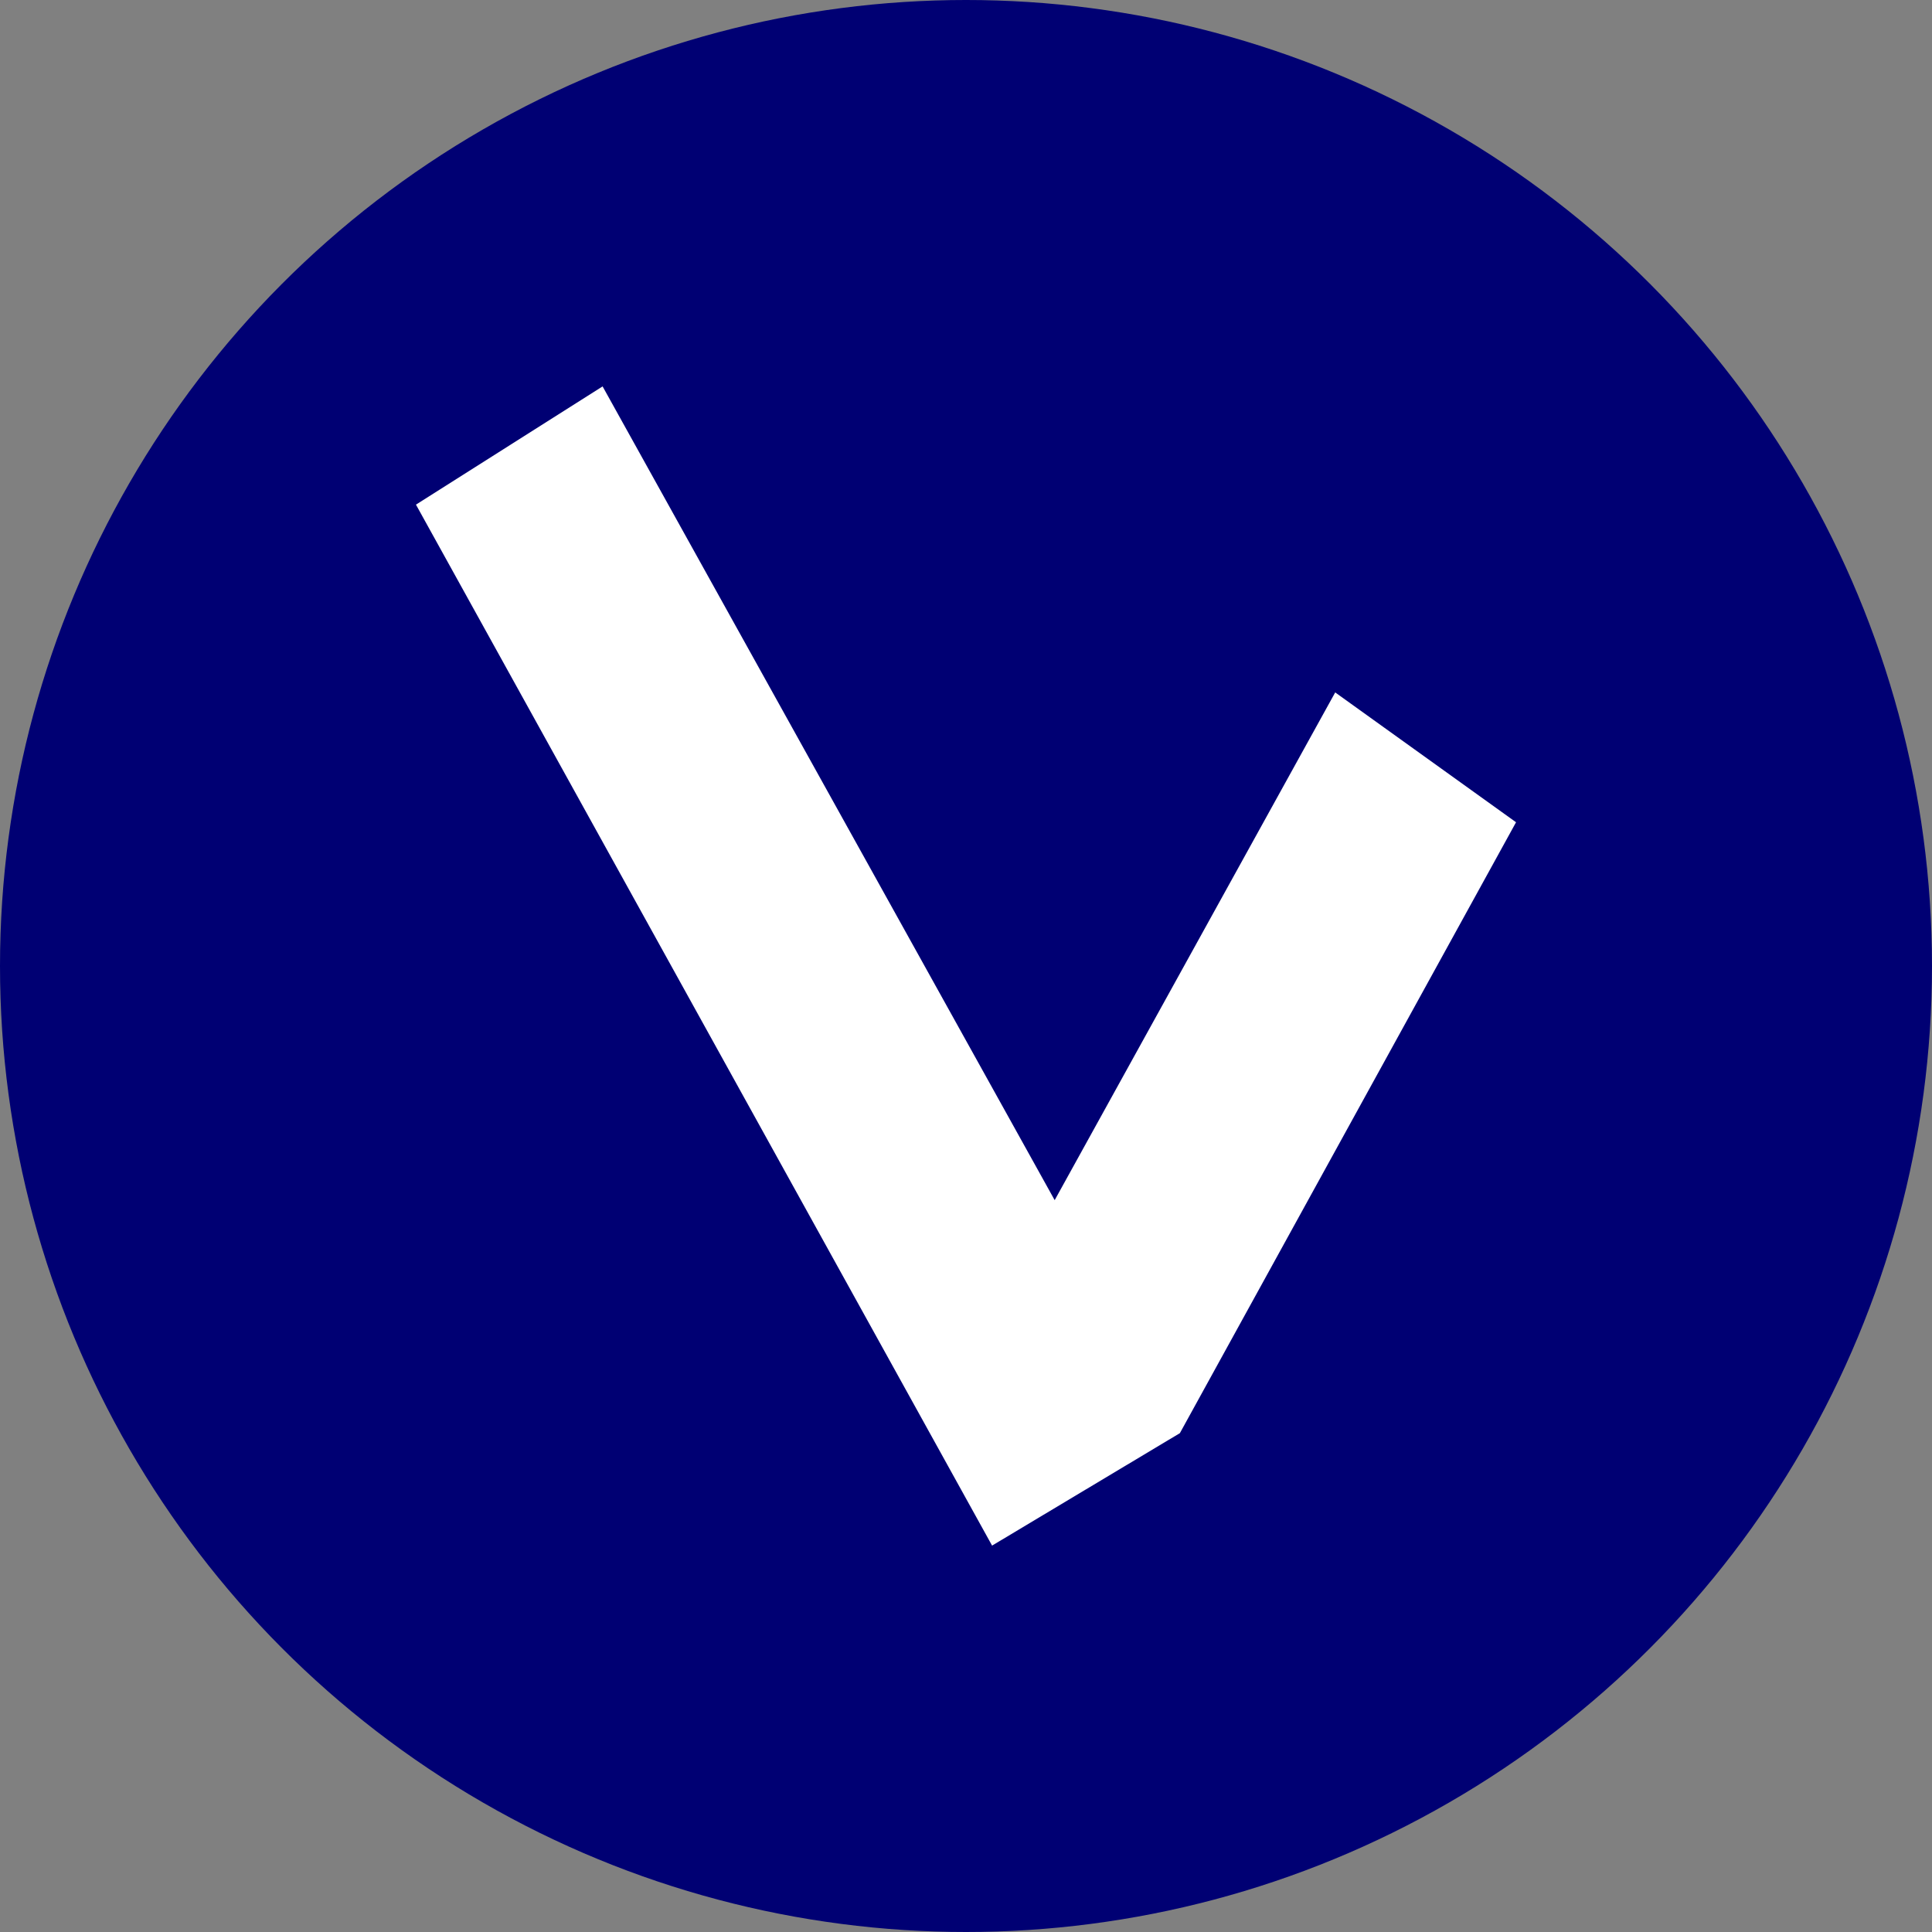 <?xml version='1.0' encoding='utf-8'?>
<svg xmlns="http://www.w3.org/2000/svg" id="Layer_1" data-name="Layer 1" viewBox="0 0 300 300" width="300" height="300"><rect x="0" y="0" width="300" height="300" fill="#808080" stroke="none"/><defs><clipPath id="bz_circular_clip"><circle cx="150.0" cy="150.0" r="150.0" /></clipPath></defs><g clip-path="url(#bz_circular_clip)"><rect x="-1.5" y="-1.5" width="303" height="303" fill="#000073" /><polygon points="154.05 240 64.59 78.36 93.57 60 163.77 186.36 207.33 107.52 235.41 127.68 183.21 222.54 154.05 240" fill="#fff" fill-rule="evenodd" /></g></svg>